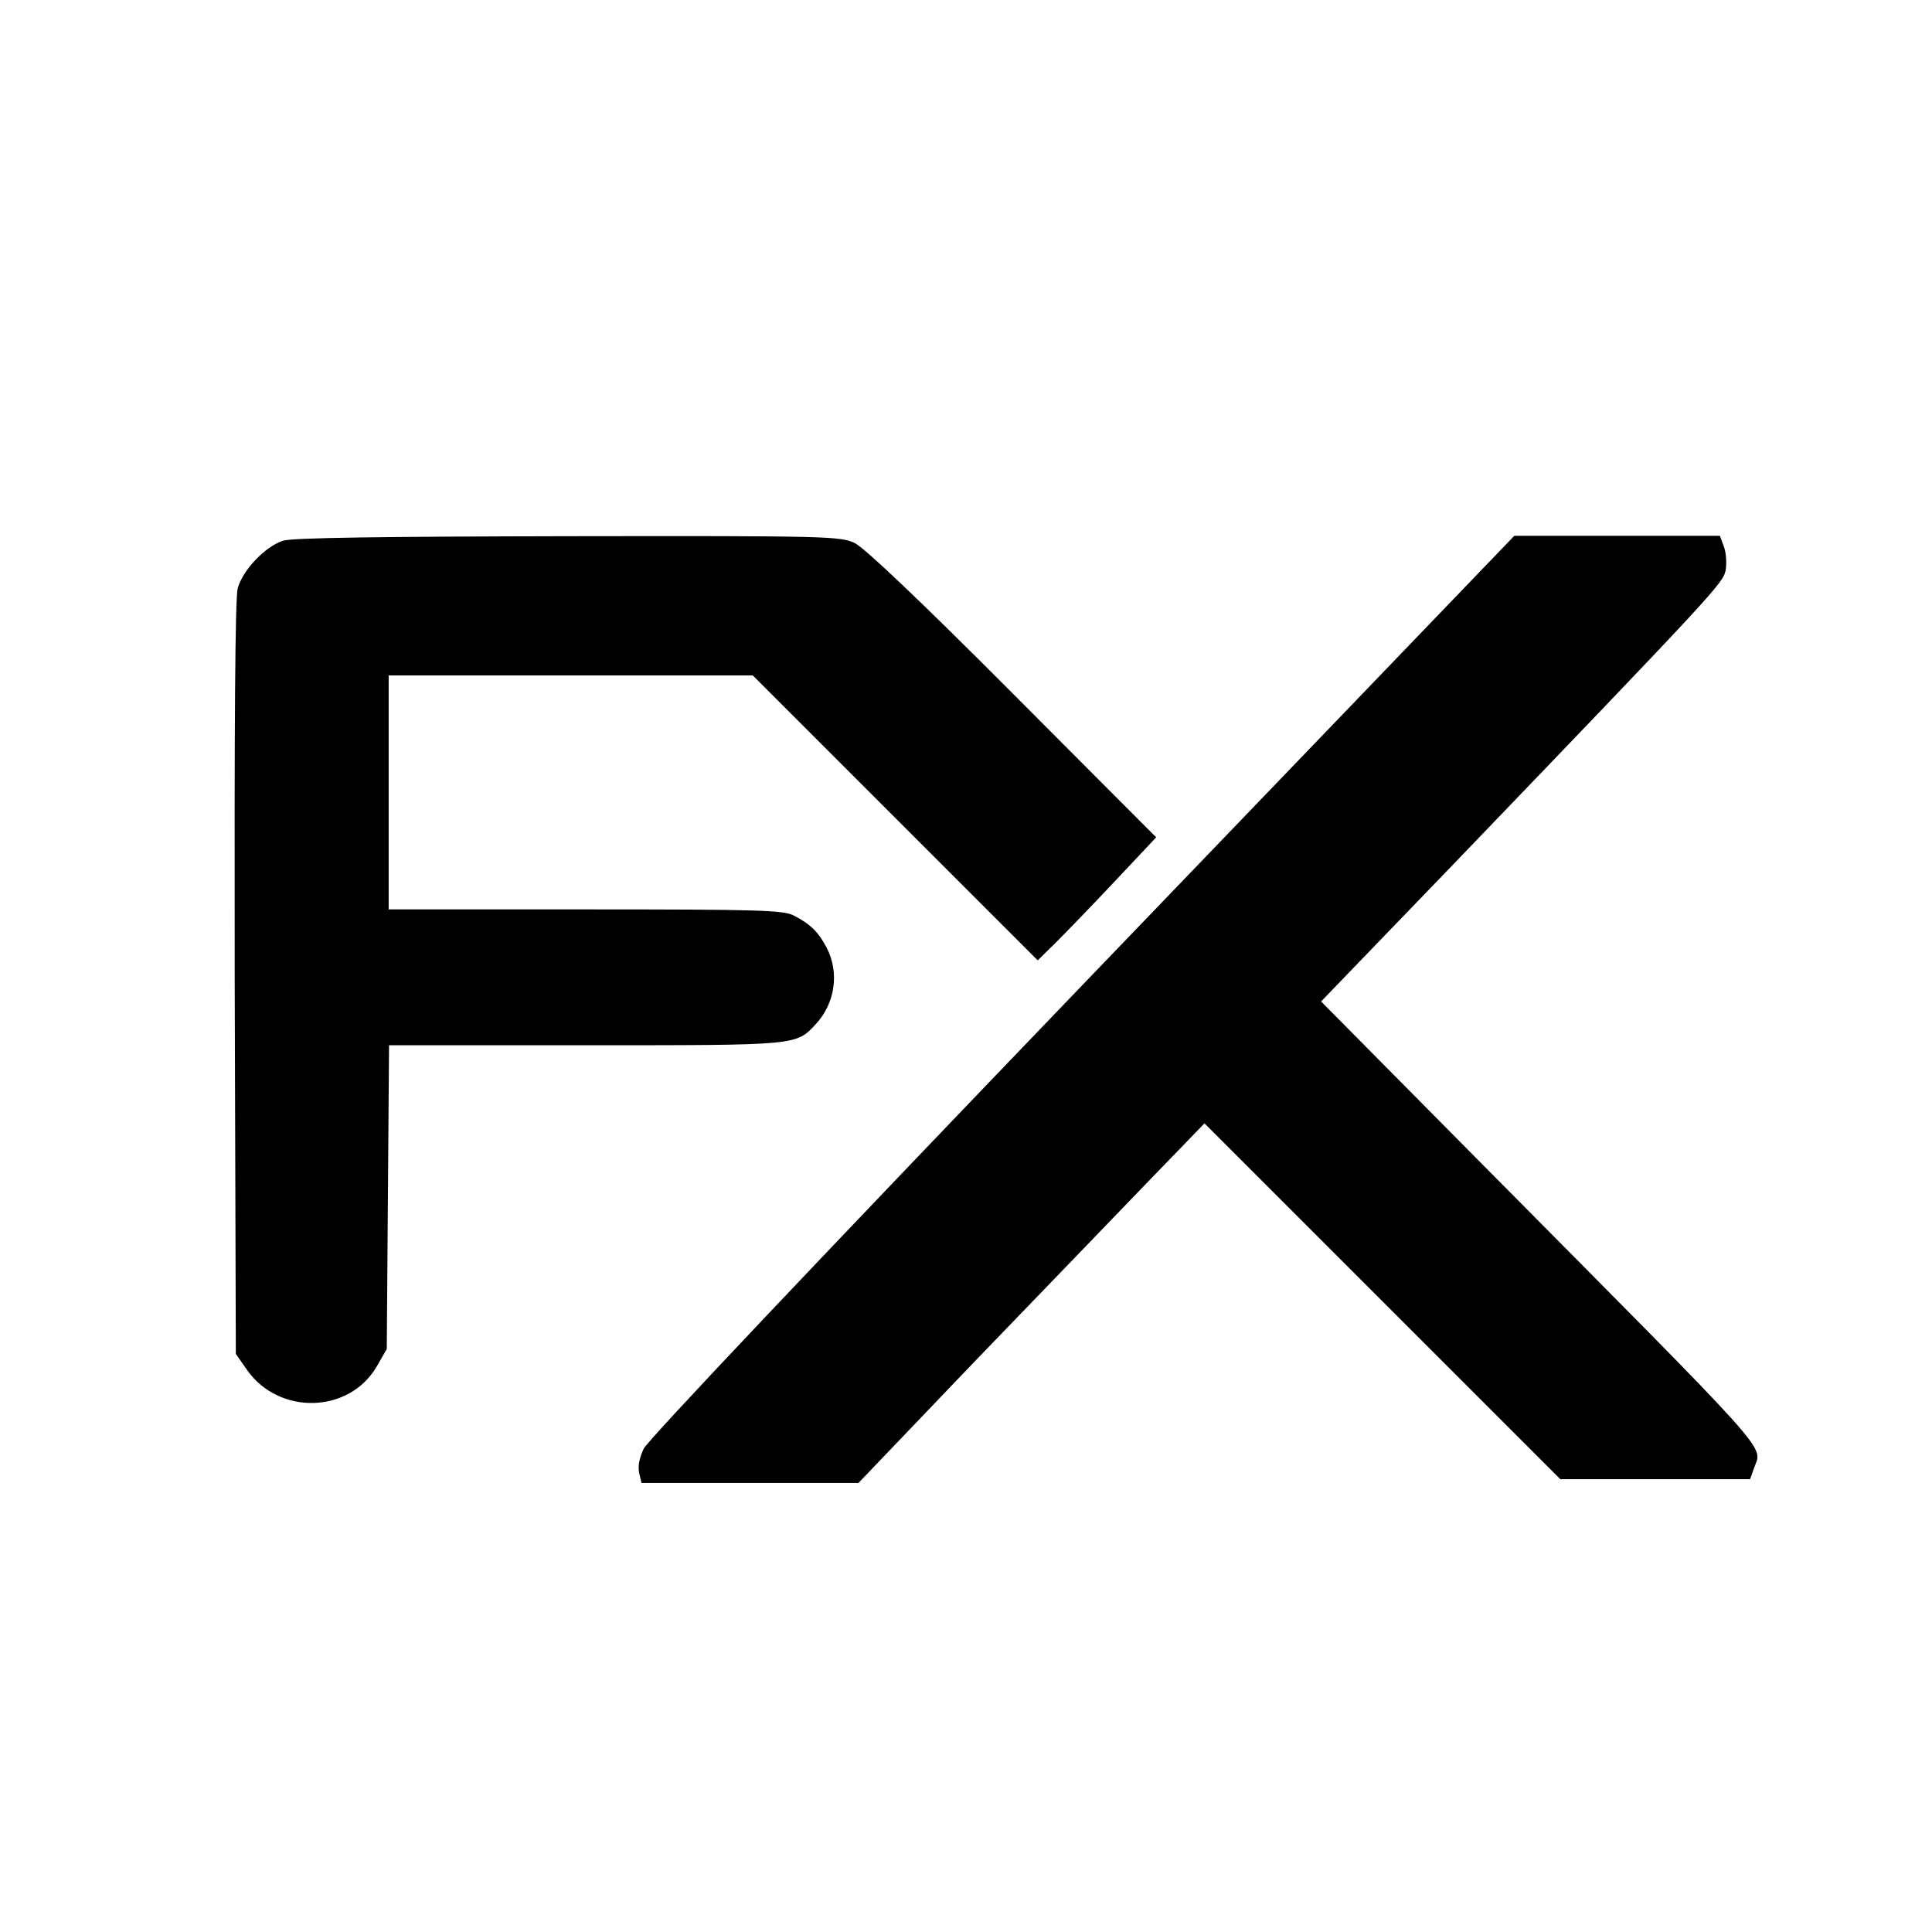 <?xml version="1.0" standalone="no"?>
<!DOCTYPE svg PUBLIC "-//W3C//DTD SVG 20010904//EN"
 "http://www.w3.org/TR/2001/REC-SVG-20010904/DTD/svg10.dtd">
<svg version="1.0" xmlns="http://www.w3.org/2000/svg"
 width="512pt" height="512pt" viewBox="0 0 512 512"
 preserveAspectRatio="xMidYMid meet">
<g transform="translate(0,512) scale(0.1,-0.1)"
fill="#000000" stroke="none">
<path d="M750 3687 c-47 -15 -107 -78 -120 -126 -7 -27 -9 -353 -8 -1034 l3
-995 30 -43 c85 -120 270 -115 343 9 l27 47 3 403 3 402 520 0 c565 0 558 -1
611 56 51 55 63 136 29 202 -22 42 -43 63 -88 86 -28 14 -92 16 -553 16 l-520
0 0 310 0 310 482 0 483 0 377 -377 378 -378 46 45 c25 25 96 98 157 163 l111
118 -380 381 c-250 251 -393 386 -419 399 -38 18 -76 19 -760 18 -494 -1 -731
-4 -755 -12z"/>
<path d="M2869 2510 c-691 -719 -1151 -1205 -1163 -1229 -12 -25 -16 -48 -12
-65 l6 -26 288 0 287 0 309 323 c171 177 377 391 459 476 l149 154 472 -472
471 -471 252 0 251 0 11 31 c21 61 64 12 -741 824 l-407 411 351 364 c689 717
714 744 721 778 3 17 2 45 -4 62 l-11 30 -273 0 -272 0 -1144 -1190z"/>
</g>
</svg>
